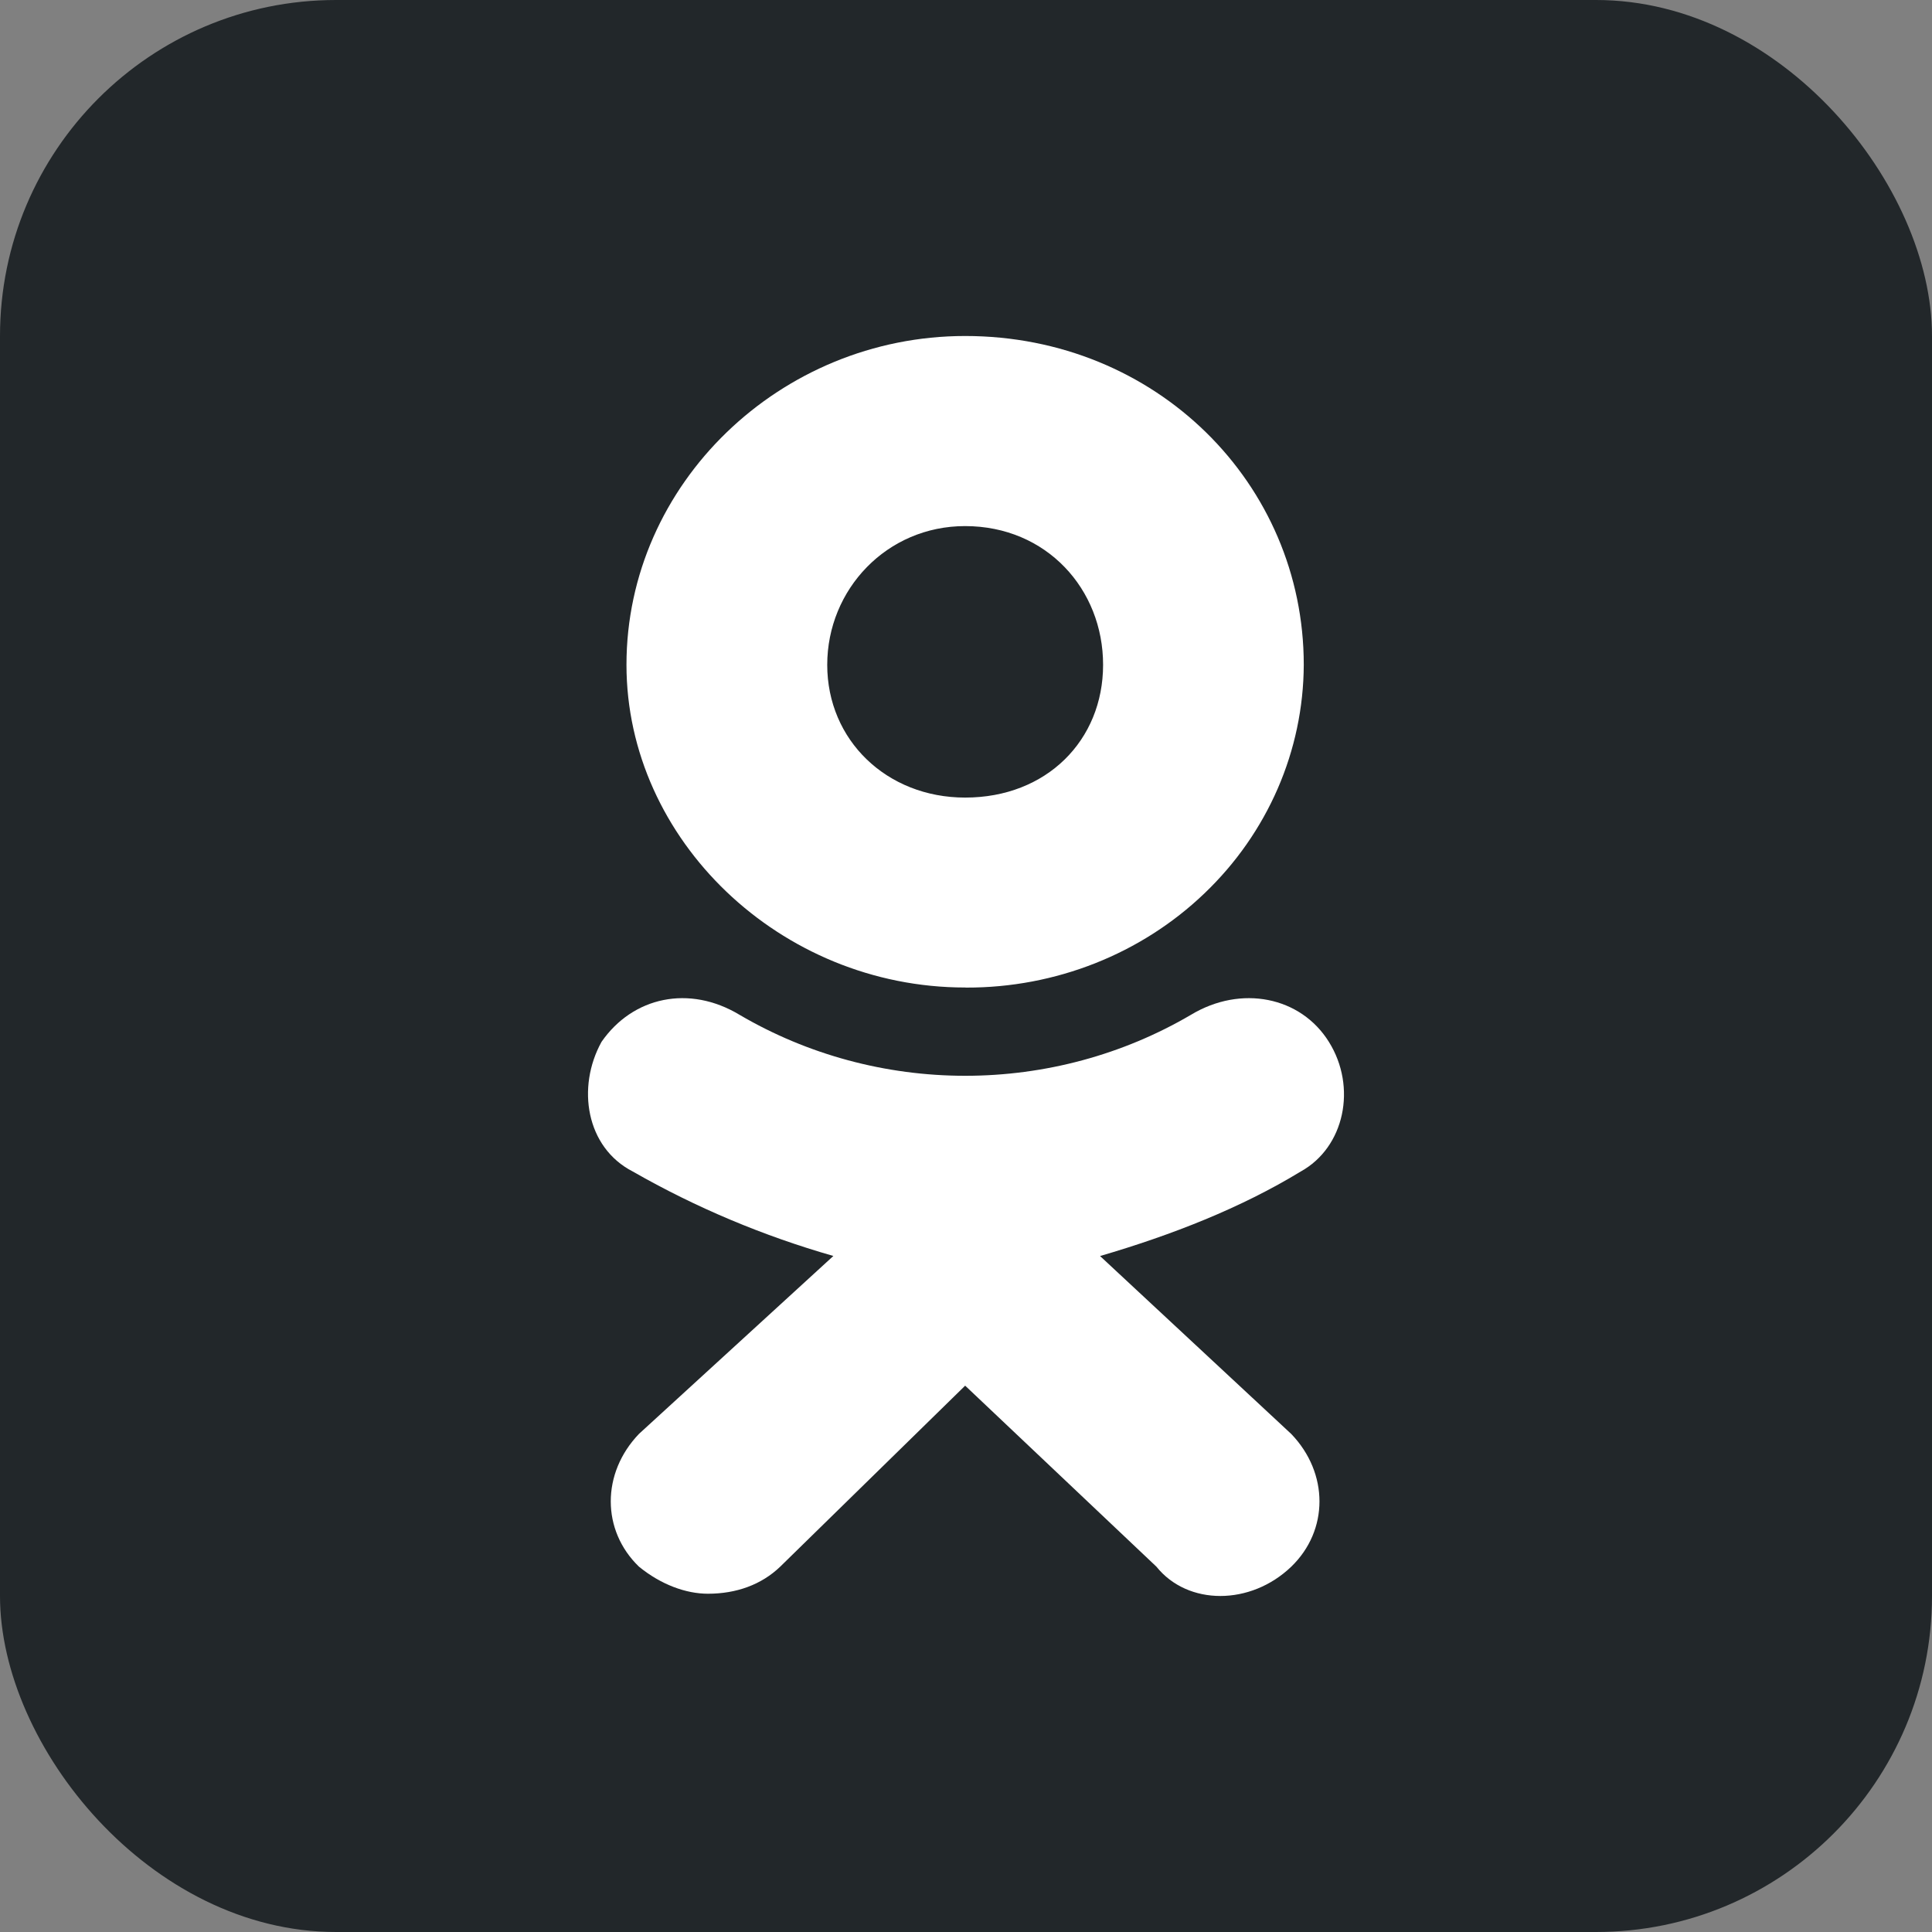 <?xml version="1.0" encoding="UTF-8"?> <svg xmlns="http://www.w3.org/2000/svg" width="23" height="23" viewBox="0 0 23 23" fill="none"><rect x="0" y="0" width="23" height="23" fill="#808080" stroke="none"/> <rect width="23" height="23" rx="4" fill="#22272A"></rect> <path d="M11.489 11.756C9.288 11.756 7.458 9.996 7.458 7.914C7.458 5.76 9.288 4 11.49 4C13.767 4 15.521 5.76 15.521 7.914C15.517 8.937 15.092 9.916 14.338 10.636C13.585 11.357 12.565 11.76 11.502 11.757L11.489 11.756V11.756ZM11.489 6.263C10.557 6.263 9.848 7.017 9.848 7.915C9.848 8.812 10.557 9.495 11.49 9.495C12.46 9.495 13.132 8.812 13.132 7.915C13.133 7.016 12.46 6.263 11.489 6.263ZM13.095 14.952L15.372 17.071C15.82 17.537 15.82 18.219 15.372 18.651C14.888 19.116 14.14 19.116 13.767 18.651L11.49 16.496L9.288 18.651C9.064 18.866 8.765 18.973 8.428 18.973C8.167 18.973 7.869 18.865 7.607 18.651C7.159 18.219 7.159 17.537 7.607 17.07L9.921 14.952C9.086 14.713 8.284 14.376 7.534 13.947C6.974 13.66 6.863 12.942 7.161 12.403C7.534 11.865 8.206 11.721 8.804 12.081C9.613 12.556 10.543 12.807 11.491 12.807C12.439 12.807 13.369 12.556 14.178 12.081C14.776 11.721 15.485 11.865 15.82 12.403C16.157 12.942 16.007 13.659 15.484 13.947C14.775 14.379 13.954 14.702 13.095 14.953L13.095 14.952V14.952Z" fill="white"></path> </svg> 